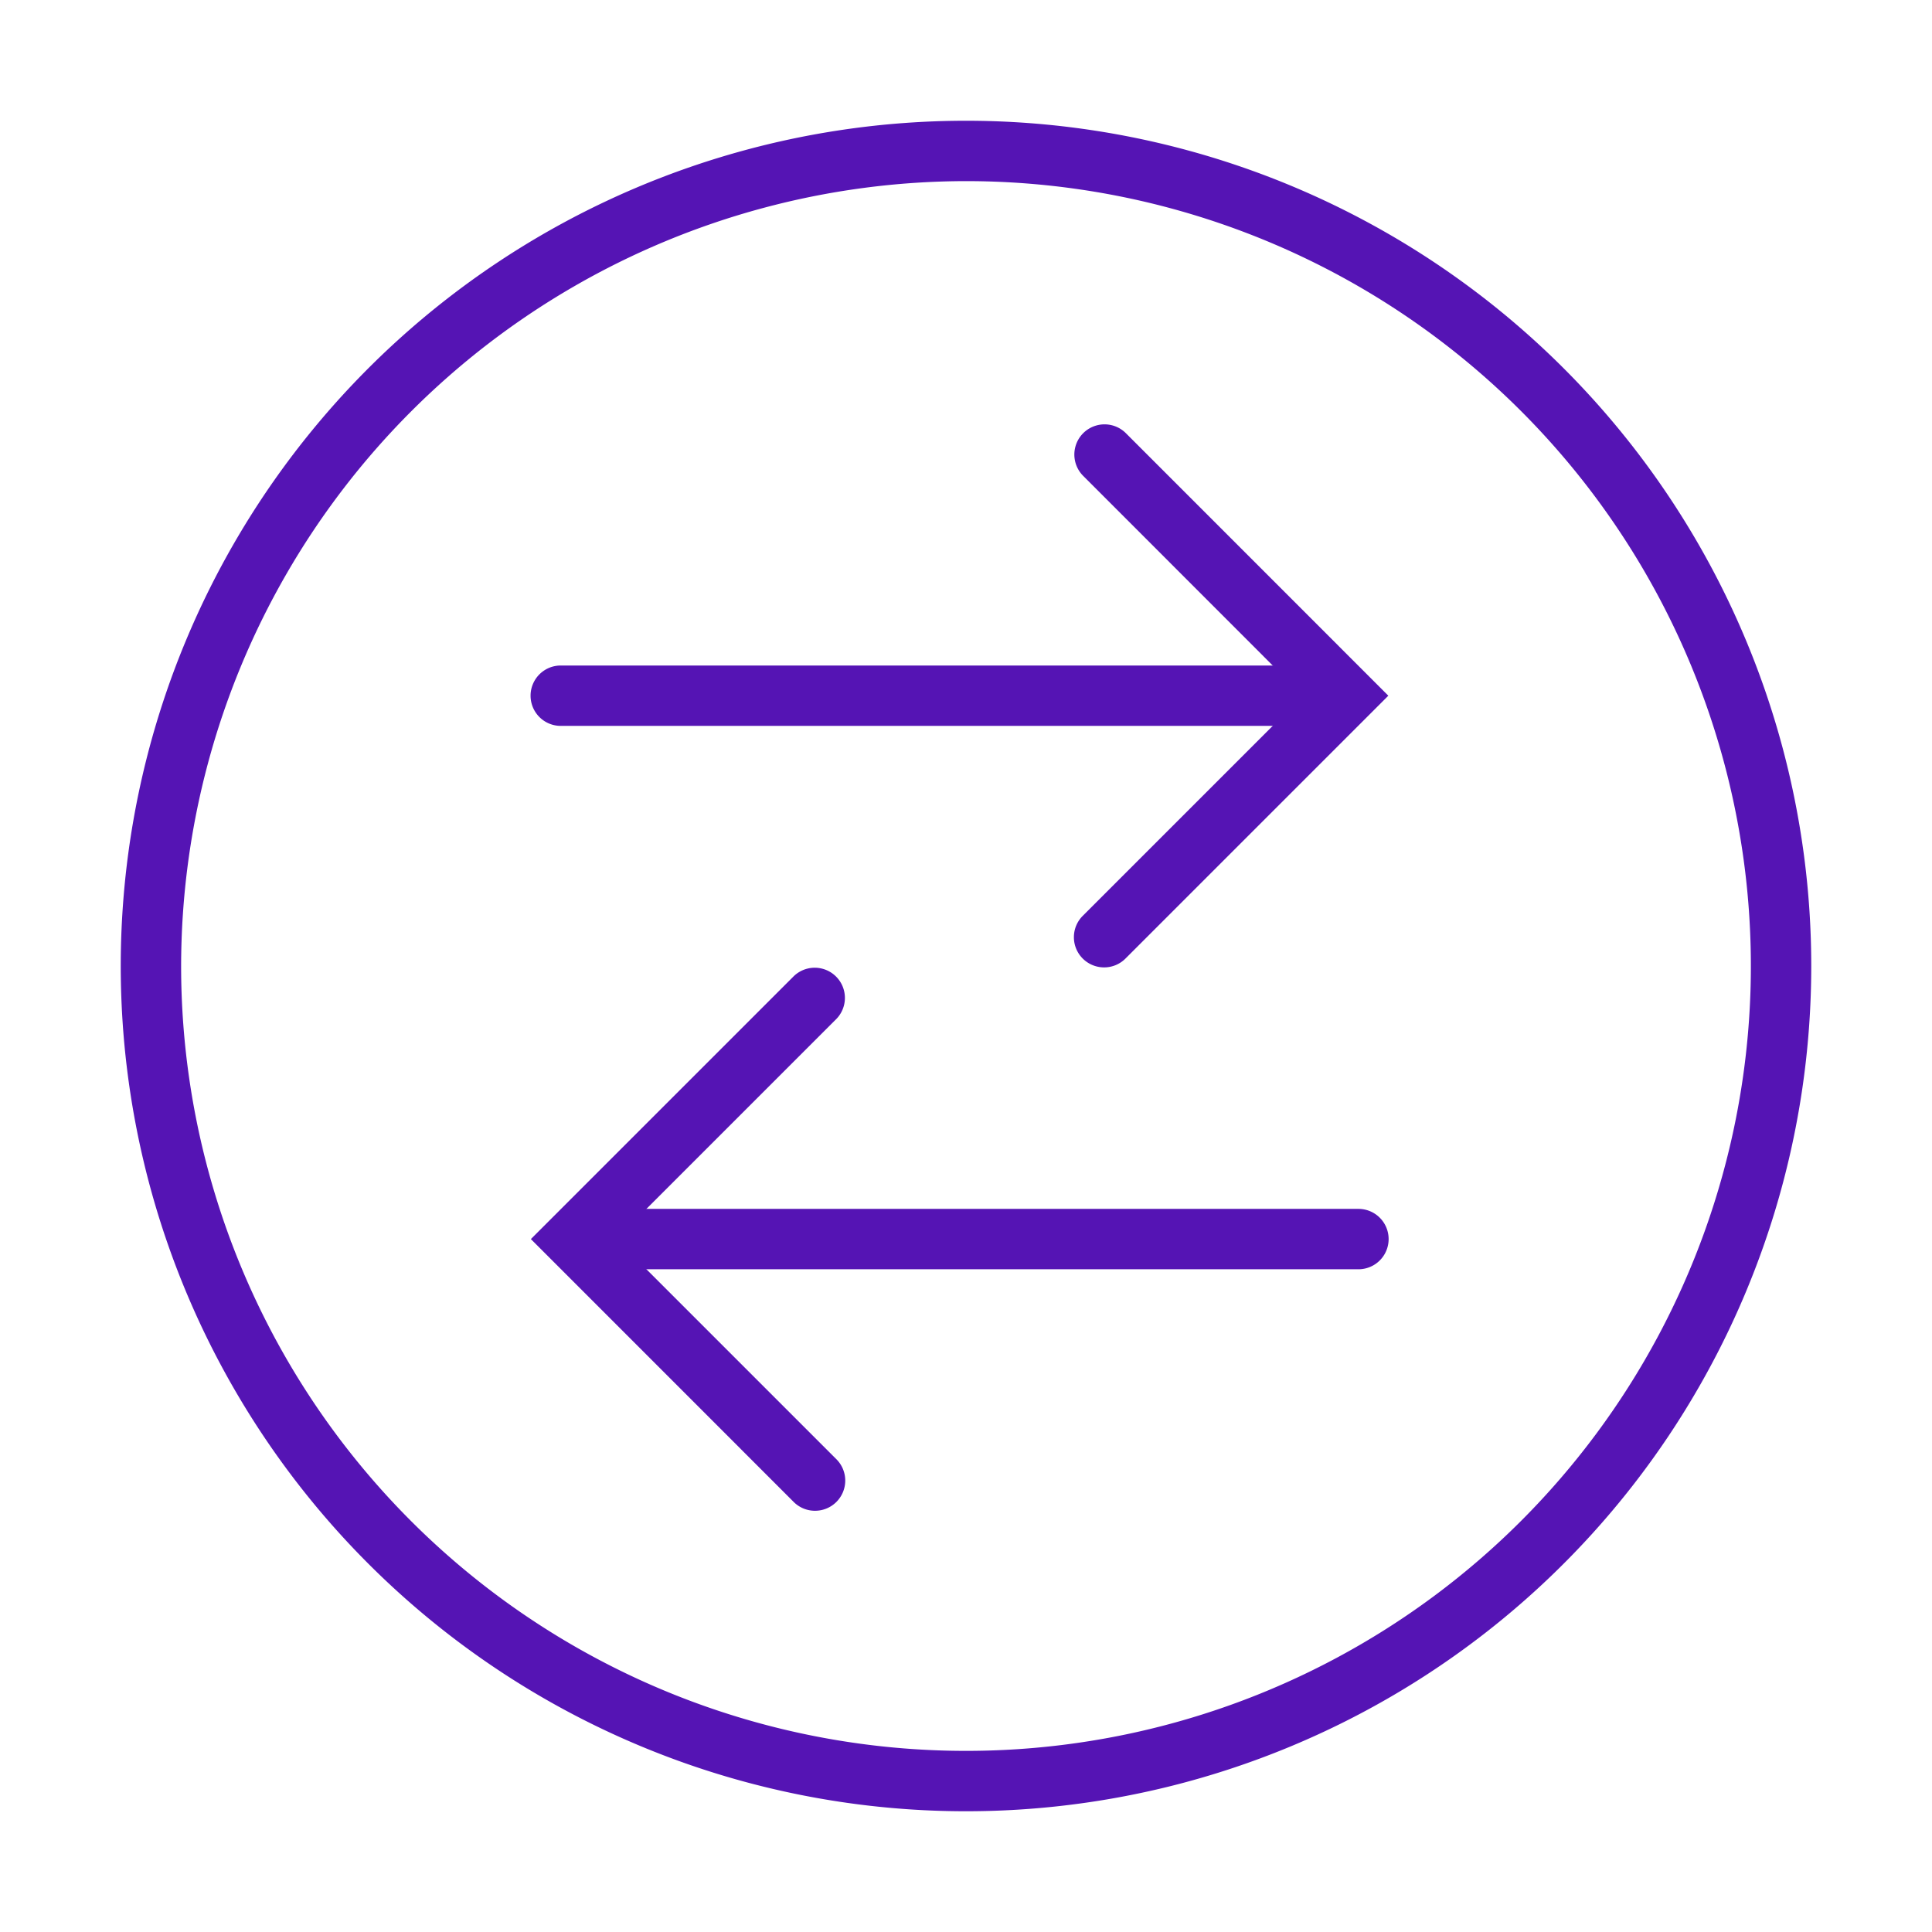 <svg id="Icons" xmlns="http://www.w3.org/2000/svg" viewBox="0 0 32 32"><defs><style>.cls-1{fill:#5514b4;}</style></defs><path class="cls-1" d="M22.5,21.023h-12a.5.5,0,0,1,0-1h12a.5.5,0,0,1,0,1Z"/><path class="cls-1" d="M13.5,25.023a.498.498,0,0,1-.354-.146L8.793,20.523l4.354-4.354a.5.5,0,0,1,.707.707L10.207,20.523l3.646,3.646A.5.5,0,0,1,13.5,25.023Z"/><path class="cls-1" d="M21.288,12.023h-12a.5.5,0,0,1,0-1h12a.5.5,0,0,1,0,1Z"/><path class="cls-1" d="M18.288,16.023a.5.5,0,0,1-.354-.854l3.646-3.646L17.935,7.876a.5.5,0,0,1,.707-.707L22.995,11.523l-4.354,4.354A.498.498,0,0,1,18.288,16.023Z"/><path class="cls-1" d="M16,3A13,13,0,1,1,3,16,13.015,13.015,0,0,1,16,3m0-1A14,14,0,1,0,30,16,14,14,0,0,0,16,2Z"/></svg>